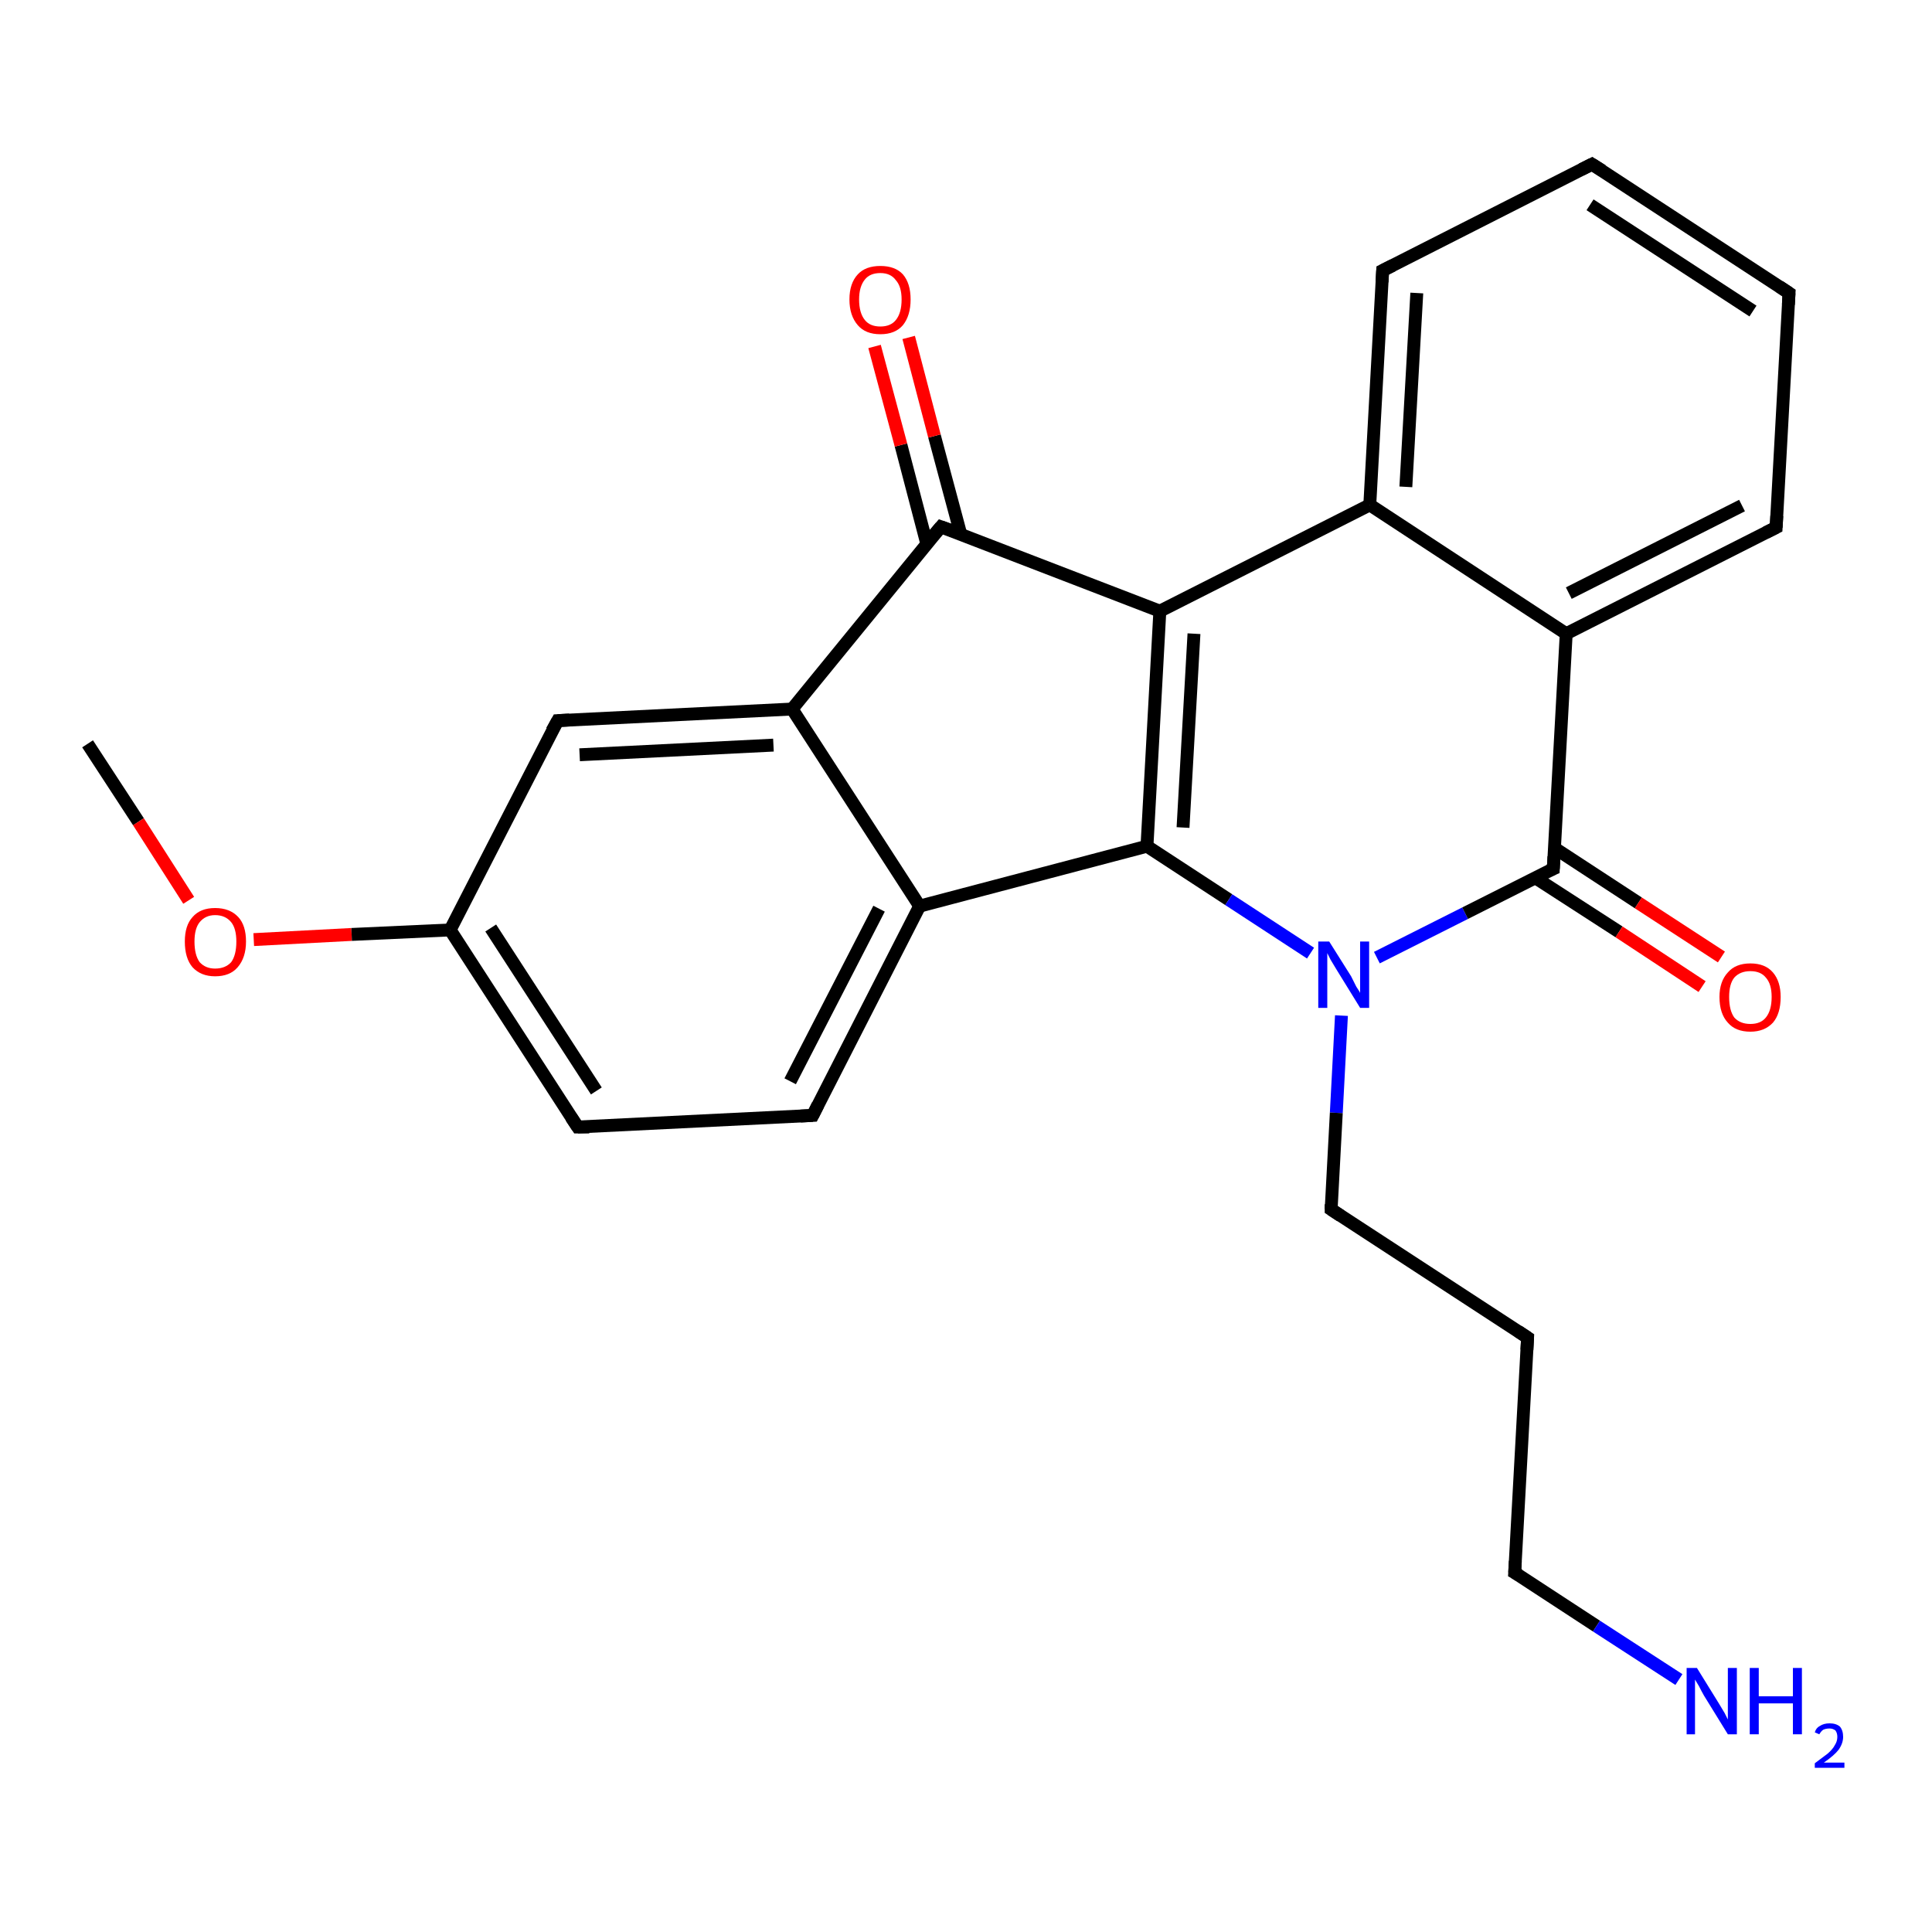 <?xml version='1.0' encoding='iso-8859-1'?>
<svg version='1.1' baseProfile='full'
              xmlns='http://www.w3.org/2000/svg'
                      xmlns:rdkit='http://www.rdkit.org/xml'
                      xmlns:xlink='http://www.w3.org/1999/xlink'
                  xml:space='preserve'
width='300px' height='300px' viewBox='0 0 300 300'>
<!-- END OF HEADER -->
<rect style='opacity:1.0;fill:#FFFFFF;stroke:none' width='300.0' height='300.0' x='0.0' y='0.0'> </rect>
<path class='bond-0 atom-0 atom-1' d='M 13.6,115.5 L 21.5,127.6' style='fill:none;fill-rule:evenodd;stroke:#000000;stroke-width:2.0px;stroke-linecap:butt;stroke-linejoin:miter;stroke-opacity:1' />
<path class='bond-0 atom-0 atom-1' d='M 21.5,127.6 L 29.3,139.8' style='fill:none;fill-rule:evenodd;stroke:#FF0000;stroke-width:2.0px;stroke-linecap:butt;stroke-linejoin:miter;stroke-opacity:1' />
<path class='bond-1 atom-1 atom-2' d='M 39.4,145.9 L 54.6,145.1' style='fill:none;fill-rule:evenodd;stroke:#FF0000;stroke-width:2.0px;stroke-linecap:butt;stroke-linejoin:miter;stroke-opacity:1' />
<path class='bond-1 atom-1 atom-2' d='M 54.6,145.1 L 69.9,144.4' style='fill:none;fill-rule:evenodd;stroke:#000000;stroke-width:2.0px;stroke-linecap:butt;stroke-linejoin:miter;stroke-opacity:1' />
<path class='bond-2 atom-2 atom-3' d='M 69.9,144.4 L 89.7,175.0' style='fill:none;fill-rule:evenodd;stroke:#000000;stroke-width:2.0px;stroke-linecap:butt;stroke-linejoin:miter;stroke-opacity:1' />
<path class='bond-2 atom-2 atom-3' d='M 76.2,144.1 L 92.6,169.4' style='fill:none;fill-rule:evenodd;stroke:#000000;stroke-width:2.0px;stroke-linecap:butt;stroke-linejoin:miter;stroke-opacity:1' />
<path class='bond-3 atom-3 atom-4' d='M 89.7,175.0 L 126.2,173.2' style='fill:none;fill-rule:evenodd;stroke:#000000;stroke-width:2.0px;stroke-linecap:butt;stroke-linejoin:miter;stroke-opacity:1' />
<path class='bond-4 atom-4 atom-5' d='M 126.2,173.2 L 142.8,140.7' style='fill:none;fill-rule:evenodd;stroke:#000000;stroke-width:2.0px;stroke-linecap:butt;stroke-linejoin:miter;stroke-opacity:1' />
<path class='bond-4 atom-4 atom-5' d='M 122.7,167.9 L 136.5,141.1' style='fill:none;fill-rule:evenodd;stroke:#000000;stroke-width:2.0px;stroke-linecap:butt;stroke-linejoin:miter;stroke-opacity:1' />
<path class='bond-5 atom-5 atom-6' d='M 142.8,140.7 L 123.0,110.1' style='fill:none;fill-rule:evenodd;stroke:#000000;stroke-width:2.0px;stroke-linecap:butt;stroke-linejoin:miter;stroke-opacity:1' />
<path class='bond-6 atom-6 atom-7' d='M 123.0,110.1 L 86.6,111.9' style='fill:none;fill-rule:evenodd;stroke:#000000;stroke-width:2.0px;stroke-linecap:butt;stroke-linejoin:miter;stroke-opacity:1' />
<path class='bond-6 atom-6 atom-7' d='M 120.1,115.7 L 90.0,117.2' style='fill:none;fill-rule:evenodd;stroke:#000000;stroke-width:2.0px;stroke-linecap:butt;stroke-linejoin:miter;stroke-opacity:1' />
<path class='bond-7 atom-6 atom-8' d='M 123.0,110.1 L 146.1,81.8' style='fill:none;fill-rule:evenodd;stroke:#000000;stroke-width:2.0px;stroke-linecap:butt;stroke-linejoin:miter;stroke-opacity:1' />
<path class='bond-8 atom-8 atom-9' d='M 149.2,83.0 L 145.1,67.7' style='fill:none;fill-rule:evenodd;stroke:#000000;stroke-width:2.0px;stroke-linecap:butt;stroke-linejoin:miter;stroke-opacity:1' />
<path class='bond-8 atom-8 atom-9' d='M 145.1,67.7 L 141.1,52.4' style='fill:none;fill-rule:evenodd;stroke:#FF0000;stroke-width:2.0px;stroke-linecap:butt;stroke-linejoin:miter;stroke-opacity:1' />
<path class='bond-8 atom-8 atom-9' d='M 143.9,84.4 L 139.9,69.1' style='fill:none;fill-rule:evenodd;stroke:#000000;stroke-width:2.0px;stroke-linecap:butt;stroke-linejoin:miter;stroke-opacity:1' />
<path class='bond-8 atom-8 atom-9' d='M 139.9,69.1 L 135.8,53.8' style='fill:none;fill-rule:evenodd;stroke:#FF0000;stroke-width:2.0px;stroke-linecap:butt;stroke-linejoin:miter;stroke-opacity:1' />
<path class='bond-9 atom-8 atom-10' d='M 146.1,81.8 L 180.1,94.9' style='fill:none;fill-rule:evenodd;stroke:#000000;stroke-width:2.0px;stroke-linecap:butt;stroke-linejoin:miter;stroke-opacity:1' />
<path class='bond-10 atom-10 atom-11' d='M 180.1,94.9 L 178.1,131.4' style='fill:none;fill-rule:evenodd;stroke:#000000;stroke-width:2.0px;stroke-linecap:butt;stroke-linejoin:miter;stroke-opacity:1' />
<path class='bond-10 atom-10 atom-11' d='M 185.4,98.4 L 183.7,128.5' style='fill:none;fill-rule:evenodd;stroke:#000000;stroke-width:2.0px;stroke-linecap:butt;stroke-linejoin:miter;stroke-opacity:1' />
<path class='bond-11 atom-11 atom-12' d='M 178.1,131.4 L 190.8,139.7' style='fill:none;fill-rule:evenodd;stroke:#000000;stroke-width:2.0px;stroke-linecap:butt;stroke-linejoin:miter;stroke-opacity:1' />
<path class='bond-11 atom-11 atom-12' d='M 190.8,139.7 L 203.5,148.0' style='fill:none;fill-rule:evenodd;stroke:#0000FF;stroke-width:2.0px;stroke-linecap:butt;stroke-linejoin:miter;stroke-opacity:1' />
<path class='bond-12 atom-12 atom-13' d='M 208.3,157.7 L 207.5,172.8' style='fill:none;fill-rule:evenodd;stroke:#0000FF;stroke-width:2.0px;stroke-linecap:butt;stroke-linejoin:miter;stroke-opacity:1' />
<path class='bond-12 atom-12 atom-13' d='M 207.5,172.8 L 206.7,187.8' style='fill:none;fill-rule:evenodd;stroke:#000000;stroke-width:2.0px;stroke-linecap:butt;stroke-linejoin:miter;stroke-opacity:1' />
<path class='bond-13 atom-13 atom-14' d='M 206.7,187.8 L 237.2,207.7' style='fill:none;fill-rule:evenodd;stroke:#000000;stroke-width:2.0px;stroke-linecap:butt;stroke-linejoin:miter;stroke-opacity:1' />
<path class='bond-14 atom-14 atom-15' d='M 237.2,207.7 L 235.2,244.2' style='fill:none;fill-rule:evenodd;stroke:#000000;stroke-width:2.0px;stroke-linecap:butt;stroke-linejoin:miter;stroke-opacity:1' />
<path class='bond-15 atom-15 atom-16' d='M 235.2,244.2 L 247.9,252.5' style='fill:none;fill-rule:evenodd;stroke:#000000;stroke-width:2.0px;stroke-linecap:butt;stroke-linejoin:miter;stroke-opacity:1' />
<path class='bond-15 atom-15 atom-16' d='M 247.9,252.5 L 260.7,260.8' style='fill:none;fill-rule:evenodd;stroke:#0000FF;stroke-width:2.0px;stroke-linecap:butt;stroke-linejoin:miter;stroke-opacity:1' />
<path class='bond-16 atom-12 atom-17' d='M 213.8,148.7 L 227.5,141.8' style='fill:none;fill-rule:evenodd;stroke:#0000FF;stroke-width:2.0px;stroke-linecap:butt;stroke-linejoin:miter;stroke-opacity:1' />
<path class='bond-16 atom-12 atom-17' d='M 227.5,141.8 L 241.2,134.9' style='fill:none;fill-rule:evenodd;stroke:#000000;stroke-width:2.0px;stroke-linecap:butt;stroke-linejoin:miter;stroke-opacity:1' />
<path class='bond-17 atom-17 atom-18' d='M 238.4,136.3 L 251.4,144.7' style='fill:none;fill-rule:evenodd;stroke:#000000;stroke-width:2.0px;stroke-linecap:butt;stroke-linejoin:miter;stroke-opacity:1' />
<path class='bond-17 atom-17 atom-18' d='M 251.4,144.7 L 264.3,153.2' style='fill:none;fill-rule:evenodd;stroke:#FF0000;stroke-width:2.0px;stroke-linecap:butt;stroke-linejoin:miter;stroke-opacity:1' />
<path class='bond-17 atom-17 atom-18' d='M 241.4,131.7 L 254.4,140.2' style='fill:none;fill-rule:evenodd;stroke:#000000;stroke-width:2.0px;stroke-linecap:butt;stroke-linejoin:miter;stroke-opacity:1' />
<path class='bond-17 atom-17 atom-18' d='M 254.4,140.2 L 267.3,148.6' style='fill:none;fill-rule:evenodd;stroke:#FF0000;stroke-width:2.0px;stroke-linecap:butt;stroke-linejoin:miter;stroke-opacity:1' />
<path class='bond-18 atom-17 atom-19' d='M 241.2,134.9 L 243.2,98.4' style='fill:none;fill-rule:evenodd;stroke:#000000;stroke-width:2.0px;stroke-linecap:butt;stroke-linejoin:miter;stroke-opacity:1' />
<path class='bond-19 atom-19 atom-20' d='M 243.2,98.4 L 275.8,81.9' style='fill:none;fill-rule:evenodd;stroke:#000000;stroke-width:2.0px;stroke-linecap:butt;stroke-linejoin:miter;stroke-opacity:1' />
<path class='bond-19 atom-19 atom-20' d='M 243.6,92.1 L 270.5,78.5' style='fill:none;fill-rule:evenodd;stroke:#000000;stroke-width:2.0px;stroke-linecap:butt;stroke-linejoin:miter;stroke-opacity:1' />
<path class='bond-20 atom-20 atom-21' d='M 275.8,81.9 L 277.8,45.5' style='fill:none;fill-rule:evenodd;stroke:#000000;stroke-width:2.0px;stroke-linecap:butt;stroke-linejoin:miter;stroke-opacity:1' />
<path class='bond-21 atom-21 atom-22' d='M 277.8,45.5 L 247.2,25.5' style='fill:none;fill-rule:evenodd;stroke:#000000;stroke-width:2.0px;stroke-linecap:butt;stroke-linejoin:miter;stroke-opacity:1' />
<path class='bond-21 atom-21 atom-22' d='M 272.2,48.3 L 246.9,31.8' style='fill:none;fill-rule:evenodd;stroke:#000000;stroke-width:2.0px;stroke-linecap:butt;stroke-linejoin:miter;stroke-opacity:1' />
<path class='bond-22 atom-22 atom-23' d='M 247.2,25.5 L 214.7,42.0' style='fill:none;fill-rule:evenodd;stroke:#000000;stroke-width:2.0px;stroke-linecap:butt;stroke-linejoin:miter;stroke-opacity:1' />
<path class='bond-23 atom-23 atom-24' d='M 214.7,42.0 L 212.7,78.4' style='fill:none;fill-rule:evenodd;stroke:#000000;stroke-width:2.0px;stroke-linecap:butt;stroke-linejoin:miter;stroke-opacity:1' />
<path class='bond-23 atom-23 atom-24' d='M 220.0,45.5 L 218.3,75.6' style='fill:none;fill-rule:evenodd;stroke:#000000;stroke-width:2.0px;stroke-linecap:butt;stroke-linejoin:miter;stroke-opacity:1' />
<path class='bond-24 atom-7 atom-2' d='M 86.6,111.9 L 69.9,144.4' style='fill:none;fill-rule:evenodd;stroke:#000000;stroke-width:2.0px;stroke-linecap:butt;stroke-linejoin:miter;stroke-opacity:1' />
<path class='bond-25 atom-24 atom-10' d='M 212.7,78.4 L 180.1,94.9' style='fill:none;fill-rule:evenodd;stroke:#000000;stroke-width:2.0px;stroke-linecap:butt;stroke-linejoin:miter;stroke-opacity:1' />
<path class='bond-26 atom-5 atom-11' d='M 142.8,140.7 L 178.1,131.4' style='fill:none;fill-rule:evenodd;stroke:#000000;stroke-width:2.0px;stroke-linecap:butt;stroke-linejoin:miter;stroke-opacity:1' />
<path class='bond-27 atom-24 atom-19' d='M 212.7,78.4 L 243.2,98.4' style='fill:none;fill-rule:evenodd;stroke:#000000;stroke-width:2.0px;stroke-linecap:butt;stroke-linejoin:miter;stroke-opacity:1' />
<path d='M 88.7,173.5 L 89.7,175.0 L 91.5,175.0' style='fill:none;stroke:#000000;stroke-width:2.0px;stroke-linecap:butt;stroke-linejoin:miter;stroke-opacity:1;' />
<path d='M 124.3,173.3 L 126.2,173.2 L 127.0,171.6' style='fill:none;stroke:#000000;stroke-width:2.0px;stroke-linecap:butt;stroke-linejoin:miter;stroke-opacity:1;' />
<path d='M 88.4,111.8 L 86.6,111.9 L 85.7,113.5' style='fill:none;stroke:#000000;stroke-width:2.0px;stroke-linecap:butt;stroke-linejoin:miter;stroke-opacity:1;' />
<path d='M 144.9,83.2 L 146.1,81.8 L 147.8,82.4' style='fill:none;stroke:#000000;stroke-width:2.0px;stroke-linecap:butt;stroke-linejoin:miter;stroke-opacity:1;' />
<path d='M 206.7,187.0 L 206.7,187.8 L 208.2,188.8' style='fill:none;stroke:#000000;stroke-width:2.0px;stroke-linecap:butt;stroke-linejoin:miter;stroke-opacity:1;' />
<path d='M 235.7,206.7 L 237.2,207.7 L 237.1,209.6' style='fill:none;stroke:#000000;stroke-width:2.0px;stroke-linecap:butt;stroke-linejoin:miter;stroke-opacity:1;' />
<path d='M 235.3,242.4 L 235.2,244.2 L 235.9,244.6' style='fill:none;stroke:#000000;stroke-width:2.0px;stroke-linecap:butt;stroke-linejoin:miter;stroke-opacity:1;' />
<path d='M 240.5,135.2 L 241.2,134.9 L 241.3,133.0' style='fill:none;stroke:#000000;stroke-width:2.0px;stroke-linecap:butt;stroke-linejoin:miter;stroke-opacity:1;' />
<path d='M 274.2,82.7 L 275.8,81.9 L 275.9,80.1' style='fill:none;stroke:#000000;stroke-width:2.0px;stroke-linecap:butt;stroke-linejoin:miter;stroke-opacity:1;' />
<path d='M 277.7,47.3 L 277.8,45.5 L 276.3,44.5' style='fill:none;stroke:#000000;stroke-width:2.0px;stroke-linecap:butt;stroke-linejoin:miter;stroke-opacity:1;' />
<path d='M 248.8,26.5 L 247.2,25.5 L 245.6,26.3' style='fill:none;stroke:#000000;stroke-width:2.0px;stroke-linecap:butt;stroke-linejoin:miter;stroke-opacity:1;' />
<path d='M 216.3,41.2 L 214.7,42.0 L 214.6,43.8' style='fill:none;stroke:#000000;stroke-width:2.0px;stroke-linecap:butt;stroke-linejoin:miter;stroke-opacity:1;' />
<path class='atom-1' d='M 28.7 146.2
Q 28.7 143.7, 29.9 142.4
Q 31.1 141.0, 33.4 141.0
Q 35.7 141.0, 37.0 142.4
Q 38.2 143.7, 38.2 146.2
Q 38.2 148.7, 36.9 150.2
Q 35.7 151.6, 33.4 151.6
Q 31.2 151.6, 29.9 150.2
Q 28.7 148.8, 28.7 146.2
M 33.4 150.4
Q 35.0 150.4, 35.9 149.4
Q 36.7 148.3, 36.7 146.2
Q 36.7 144.2, 35.9 143.2
Q 35.0 142.1, 33.4 142.1
Q 31.9 142.1, 31.0 143.2
Q 30.2 144.2, 30.2 146.2
Q 30.2 148.3, 31.0 149.4
Q 31.9 150.4, 33.4 150.4
' fill='#FF0000'/>
<path class='atom-9' d='M 131.9 46.5
Q 131.9 44.0, 133.2 42.6
Q 134.4 41.3, 136.7 41.3
Q 139.0 41.3, 140.2 42.6
Q 141.4 44.0, 141.4 46.5
Q 141.4 49.0, 140.2 50.5
Q 139.0 51.9, 136.7 51.9
Q 134.4 51.9, 133.2 50.5
Q 131.9 49.0, 131.9 46.5
M 136.7 50.7
Q 138.3 50.7, 139.1 49.7
Q 140.0 48.6, 140.0 46.5
Q 140.0 44.5, 139.1 43.5
Q 138.3 42.4, 136.7 42.4
Q 135.1 42.4, 134.3 43.4
Q 133.4 44.5, 133.4 46.5
Q 133.4 48.6, 134.3 49.7
Q 135.1 50.7, 136.7 50.7
' fill='#FF0000'/>
<path class='atom-12' d='M 206.4 146.2
L 209.8 151.6
Q 210.1 152.2, 210.6 153.2
Q 211.2 154.1, 211.2 154.2
L 211.2 146.2
L 212.6 146.2
L 212.6 156.5
L 211.2 156.5
L 207.5 150.5
Q 207.1 149.8, 206.6 149.0
Q 206.2 148.2, 206.1 148.0
L 206.1 156.5
L 204.7 156.5
L 204.7 146.2
L 206.4 146.2
' fill='#0000FF'/>
<path class='atom-16' d='M 263.5 259.0
L 266.9 264.5
Q 267.2 265.0, 267.8 266.0
Q 268.3 267.0, 268.3 267.0
L 268.3 259.0
L 269.7 259.0
L 269.7 269.3
L 268.3 269.3
L 264.6 263.3
Q 264.2 262.6, 263.8 261.8
Q 263.3 261.0, 263.2 260.8
L 263.2 269.3
L 261.9 269.3
L 261.9 259.0
L 263.5 259.0
' fill='#0000FF'/>
<path class='atom-16' d='M 271.7 259.0
L 273.1 259.0
L 273.1 263.4
L 278.4 263.4
L 278.4 259.0
L 279.8 259.0
L 279.8 269.3
L 278.4 269.3
L 278.4 264.5
L 273.1 264.5
L 273.1 269.3
L 271.7 269.3
L 271.7 259.0
' fill='#0000FF'/>
<path class='atom-16' d='M 281.8 269.0
Q 282.0 268.3, 282.6 268.0
Q 283.2 267.6, 284.1 267.6
Q 285.1 267.6, 285.7 268.1
Q 286.2 268.7, 286.2 269.7
Q 286.2 270.7, 285.5 271.7
Q 284.8 272.6, 283.2 273.7
L 286.4 273.7
L 286.4 274.5
L 281.8 274.5
L 281.8 273.8
Q 283.0 272.9, 283.8 272.3
Q 284.6 271.6, 284.9 271.0
Q 285.3 270.4, 285.3 269.7
Q 285.3 269.1, 285.0 268.7
Q 284.6 268.4, 284.1 268.4
Q 283.5 268.4, 283.1 268.6
Q 282.8 268.8, 282.5 269.3
L 281.8 269.0
' fill='#0000FF'/>
<path class='atom-18' d='M 267.0 154.8
Q 267.0 152.4, 268.3 151.0
Q 269.5 149.6, 271.8 149.6
Q 274.1 149.6, 275.3 151.0
Q 276.5 152.4, 276.5 154.8
Q 276.5 157.4, 275.3 158.8
Q 274.0 160.2, 271.8 160.2
Q 269.5 160.2, 268.3 158.8
Q 267.0 157.4, 267.0 154.8
M 271.8 159.0
Q 273.4 159.0, 274.2 158.0
Q 275.1 156.9, 275.1 154.8
Q 275.1 152.8, 274.2 151.8
Q 273.4 150.8, 271.8 150.8
Q 270.2 150.8, 269.3 151.8
Q 268.5 152.8, 268.5 154.8
Q 268.5 156.9, 269.3 158.0
Q 270.2 159.0, 271.8 159.0
' fill='#FF0000'/>
</svg>
